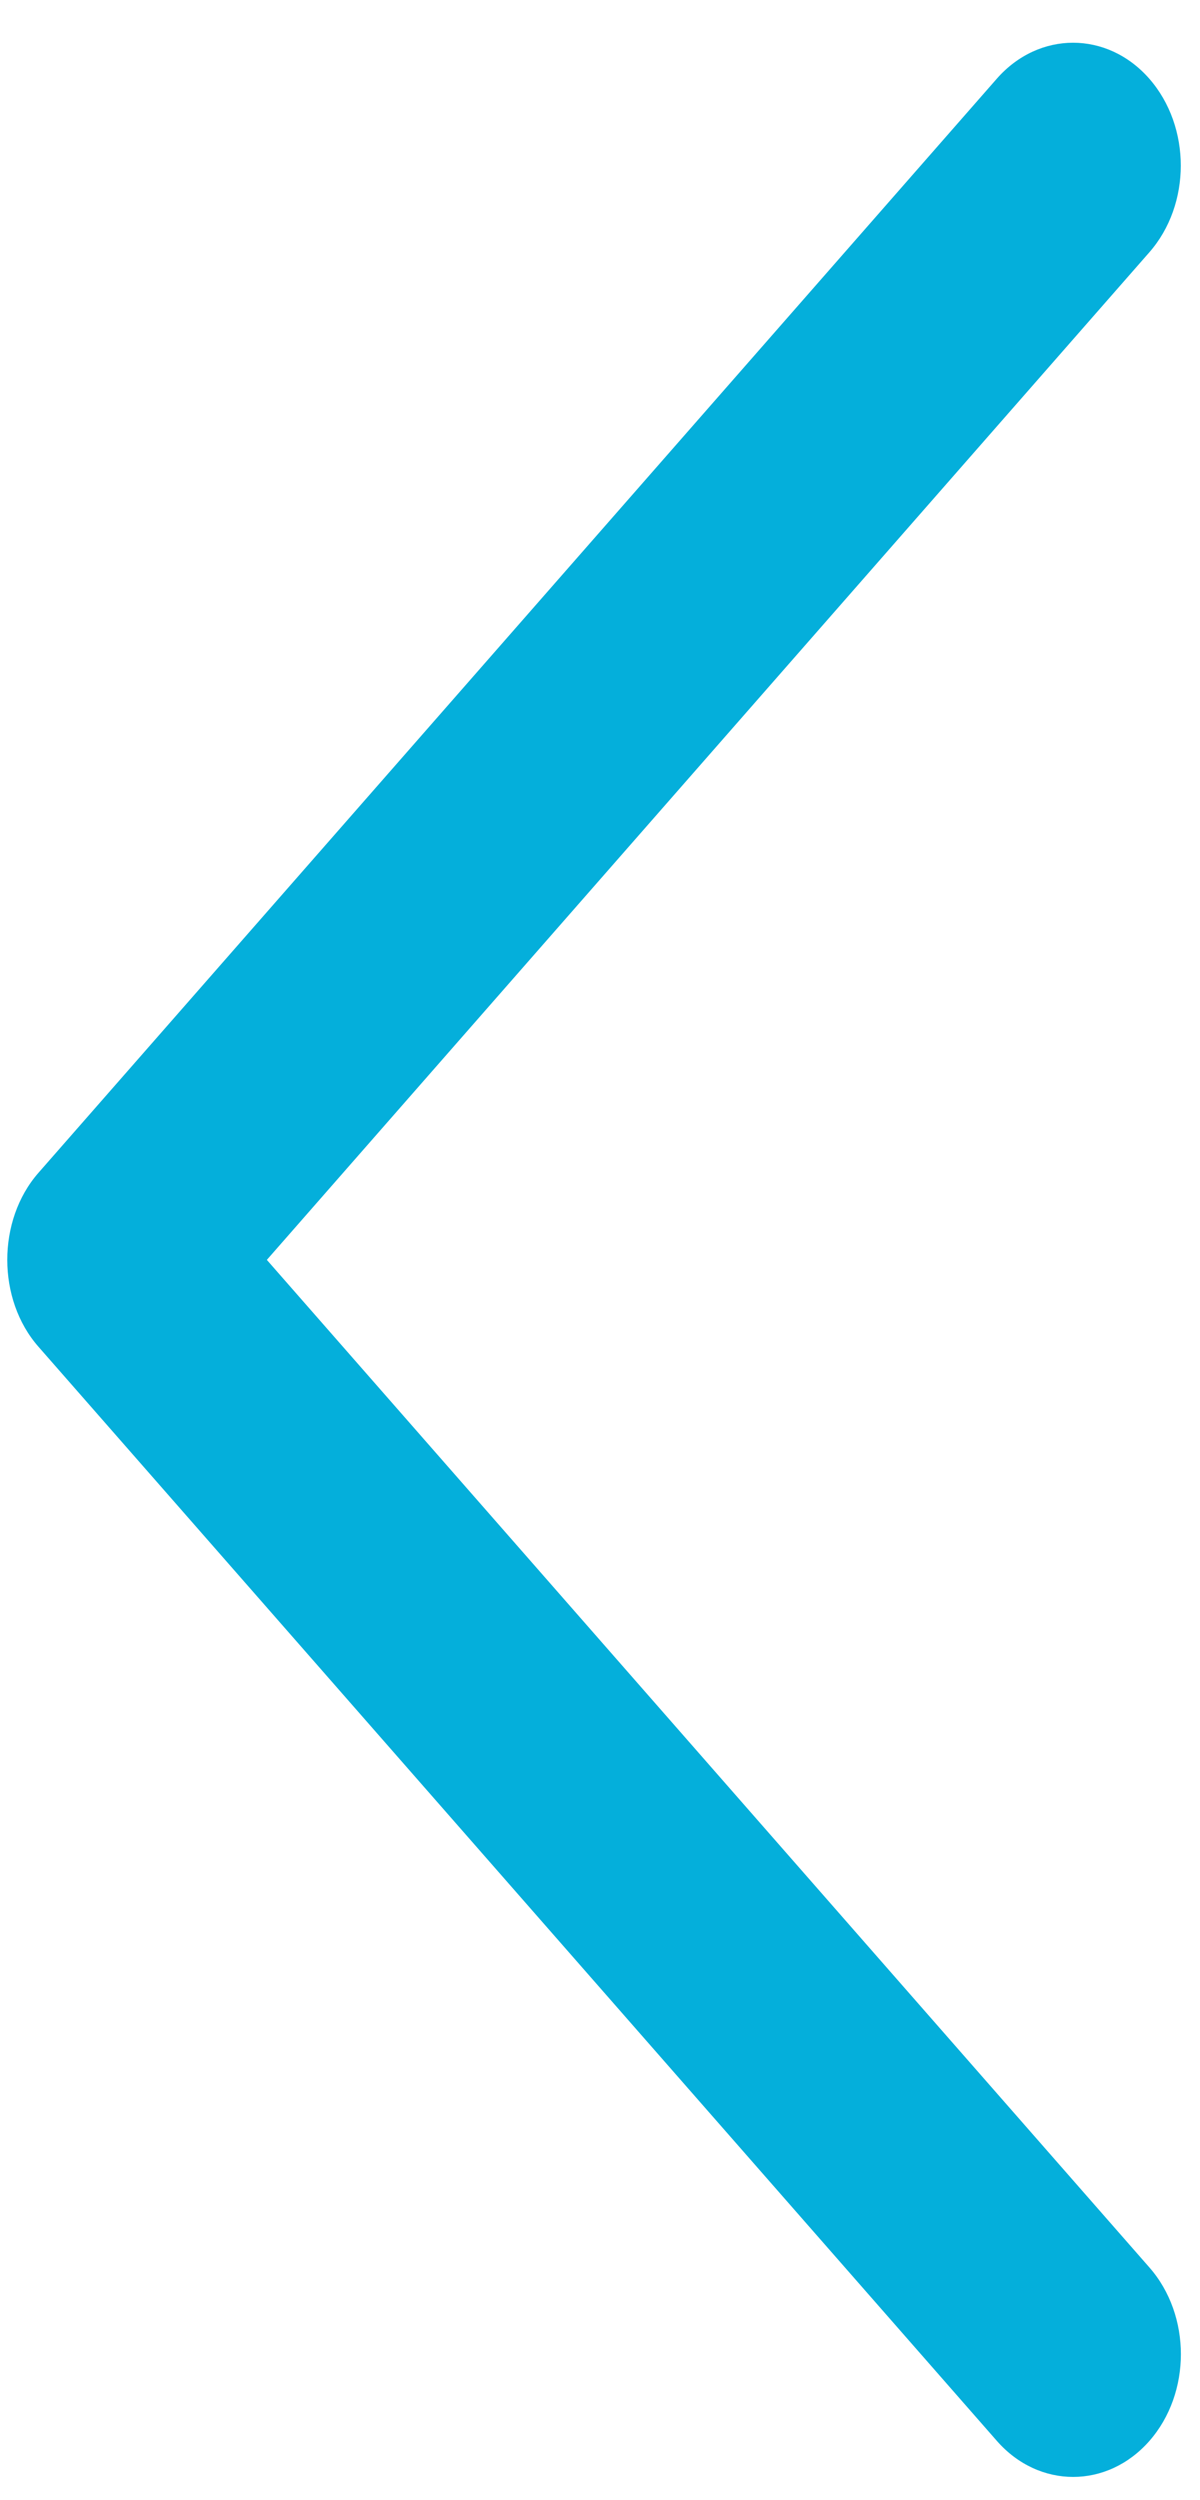 <svg xmlns="http://www.w3.org/2000/svg" width="24" height="50" viewBox="0 0 24 50"><g><g><path fill="#04afdb" d="M.769 26.933l19.17 21.884c.842.958 2.205.958 3.048 0 .841-.958.841-2.514 0-3.472L5.337 25.196 22.985 5.048c.841-.958.841-2.514 0-3.475-.841-.958-2.206-.958-3.048 0L.767 23.457c-.829.949-.829 2.53.002 3.476z"/></g></g></svg>